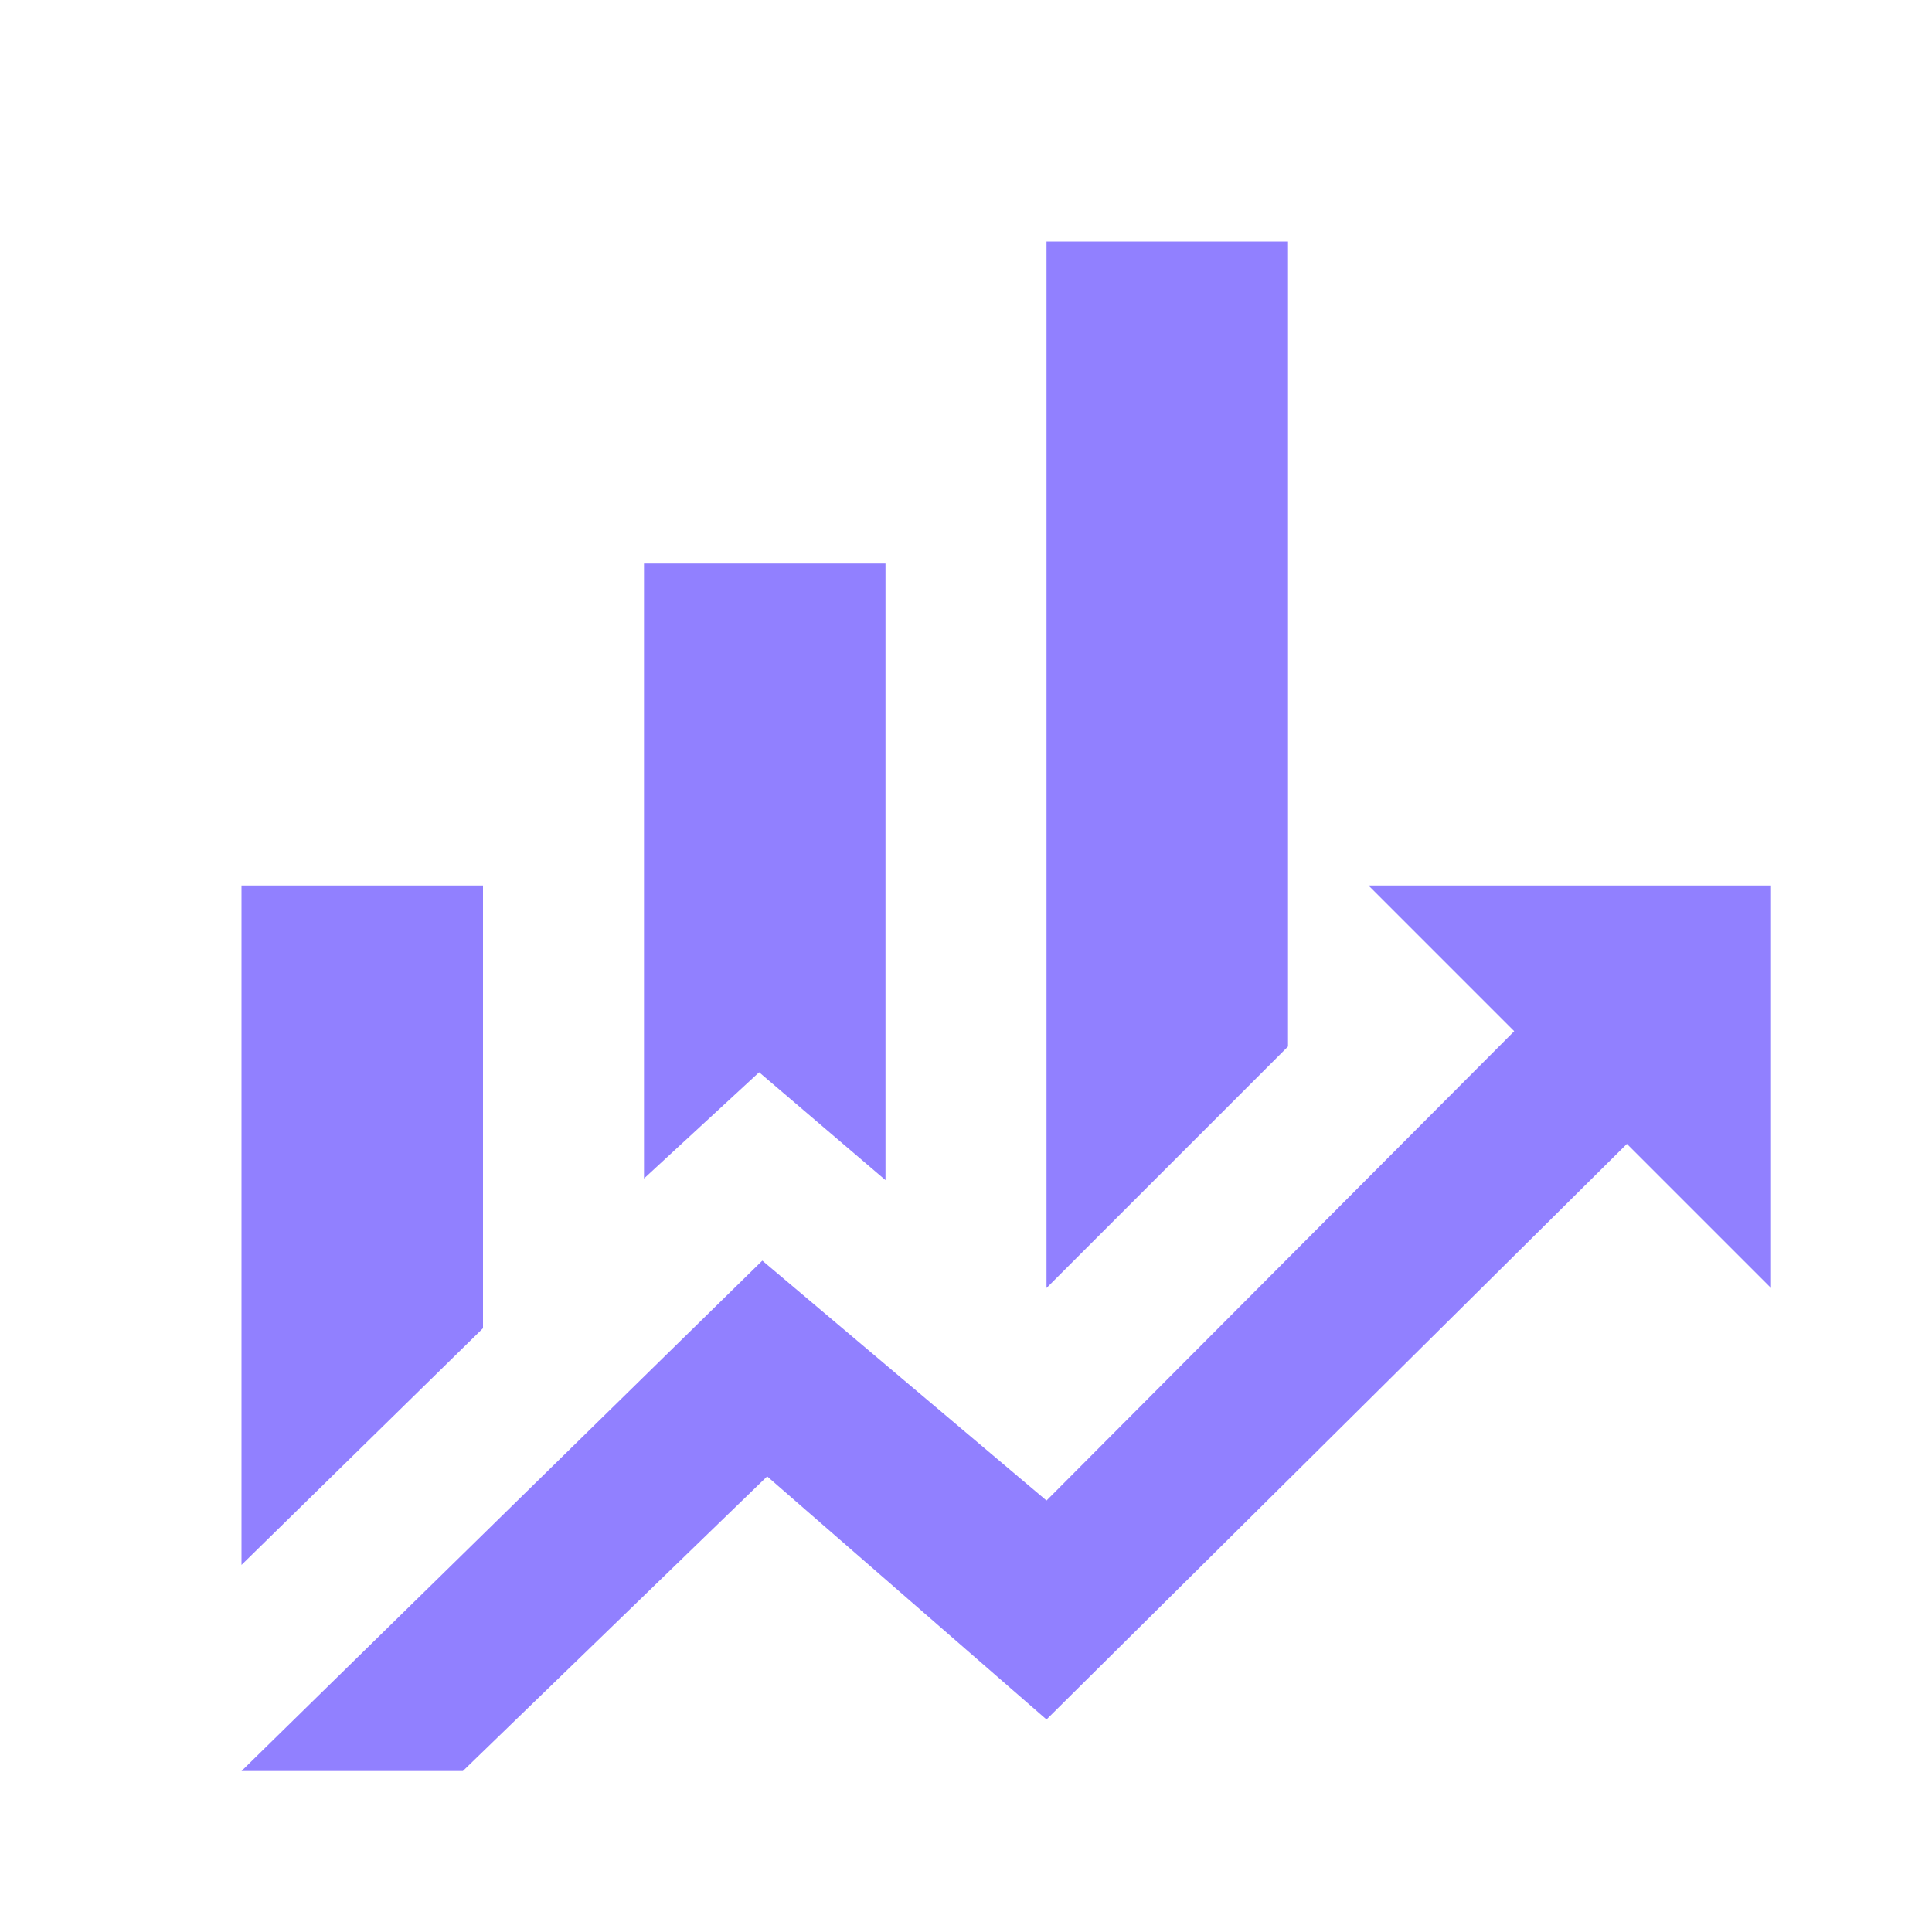 <?xml version="1.0" encoding="UTF-8"?> <svg xmlns="http://www.w3.org/2000/svg" width="64" height="64" viewBox="0 0 64 64" fill="none"><path d="M16 44L8 51.84V29.333H16M29.333 39.093L25.147 35.52L21.333 39.04V18.667H29.333M42.667 34.667L34.667 42.667V8H42.667M50.16 34.16L45.333 29.333H58.667V42.667L53.893 37.893L34.667 56.96L25.413 48.907L15.333 58.667H8L25.253 41.76L34.667 49.707" fill="#9180FF"></path></svg> 